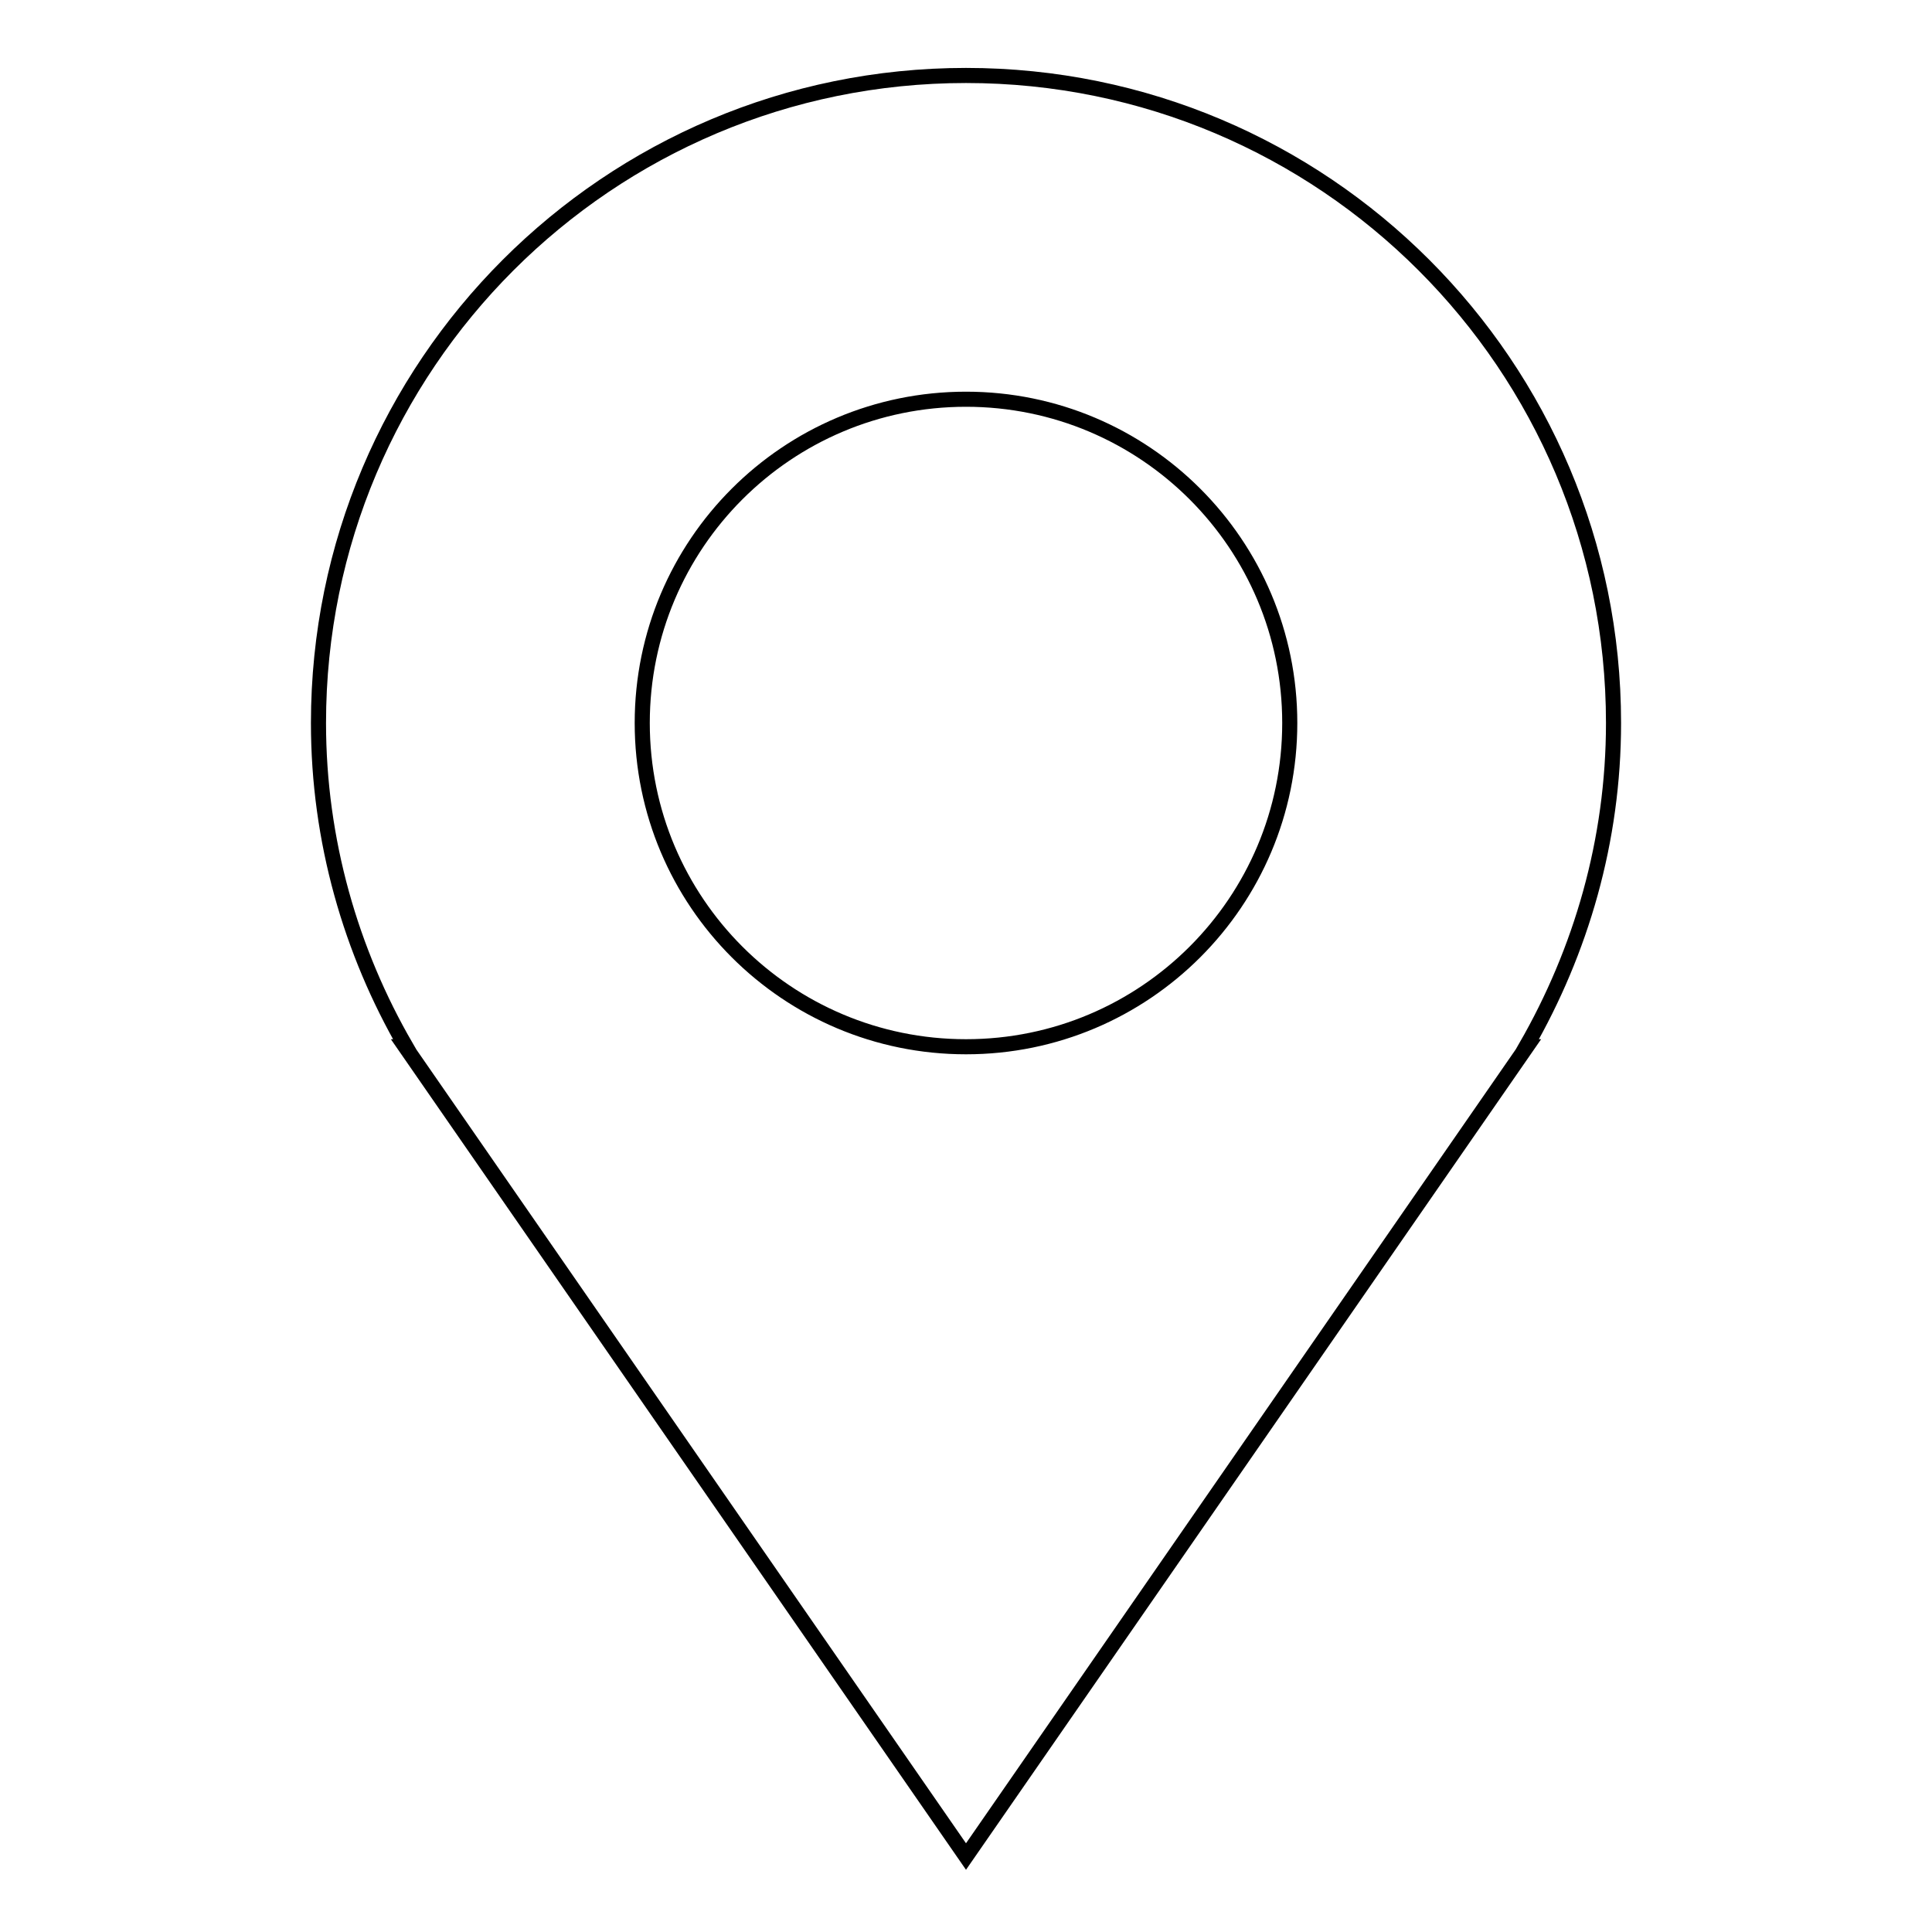 <?xml version="1.0" encoding="utf-8"?>
<!-- Svg Vector Icons : http://www.onlinewebfonts.com/icon -->
<!DOCTYPE svg PUBLIC "-//W3C//DTD SVG 1.1//EN" "http://www.w3.org/Graphics/SVG/1.1/DTD/svg11.dtd">
<svg version="1.1" xmlns="http://www.w3.org/2000/svg" xmlns:xlink="http://www.w3.org/1999/xlink" x="0px" y="0px" viewBox="0 0 256 256" enable-background="new 0 0 256 256" xml:space="preserve">
<g> <path stroke-width="2" fill-opacity="0" stroke="#000000"  d="M213.8,95.8c0-47.4-38.4-85.8-85.8-85.8c-47.4,0-85.8,38.4-85.8,85.8c0,15.6,4.3,30.3,11.6,42.9h-0.1 L128,246l74.3-107.3h-0.1C209.5,126,213.8,111.4,213.8,95.8 M128,138.7c-23.7,0-42.9-19.2-42.9-42.9c0-23.7,19.2-42.9,42.9-42.9 c23.7,0,42.9,19.2,42.9,42.9C170.9,119.5,151.7,138.7,128,138.7"/></g>
</svg>